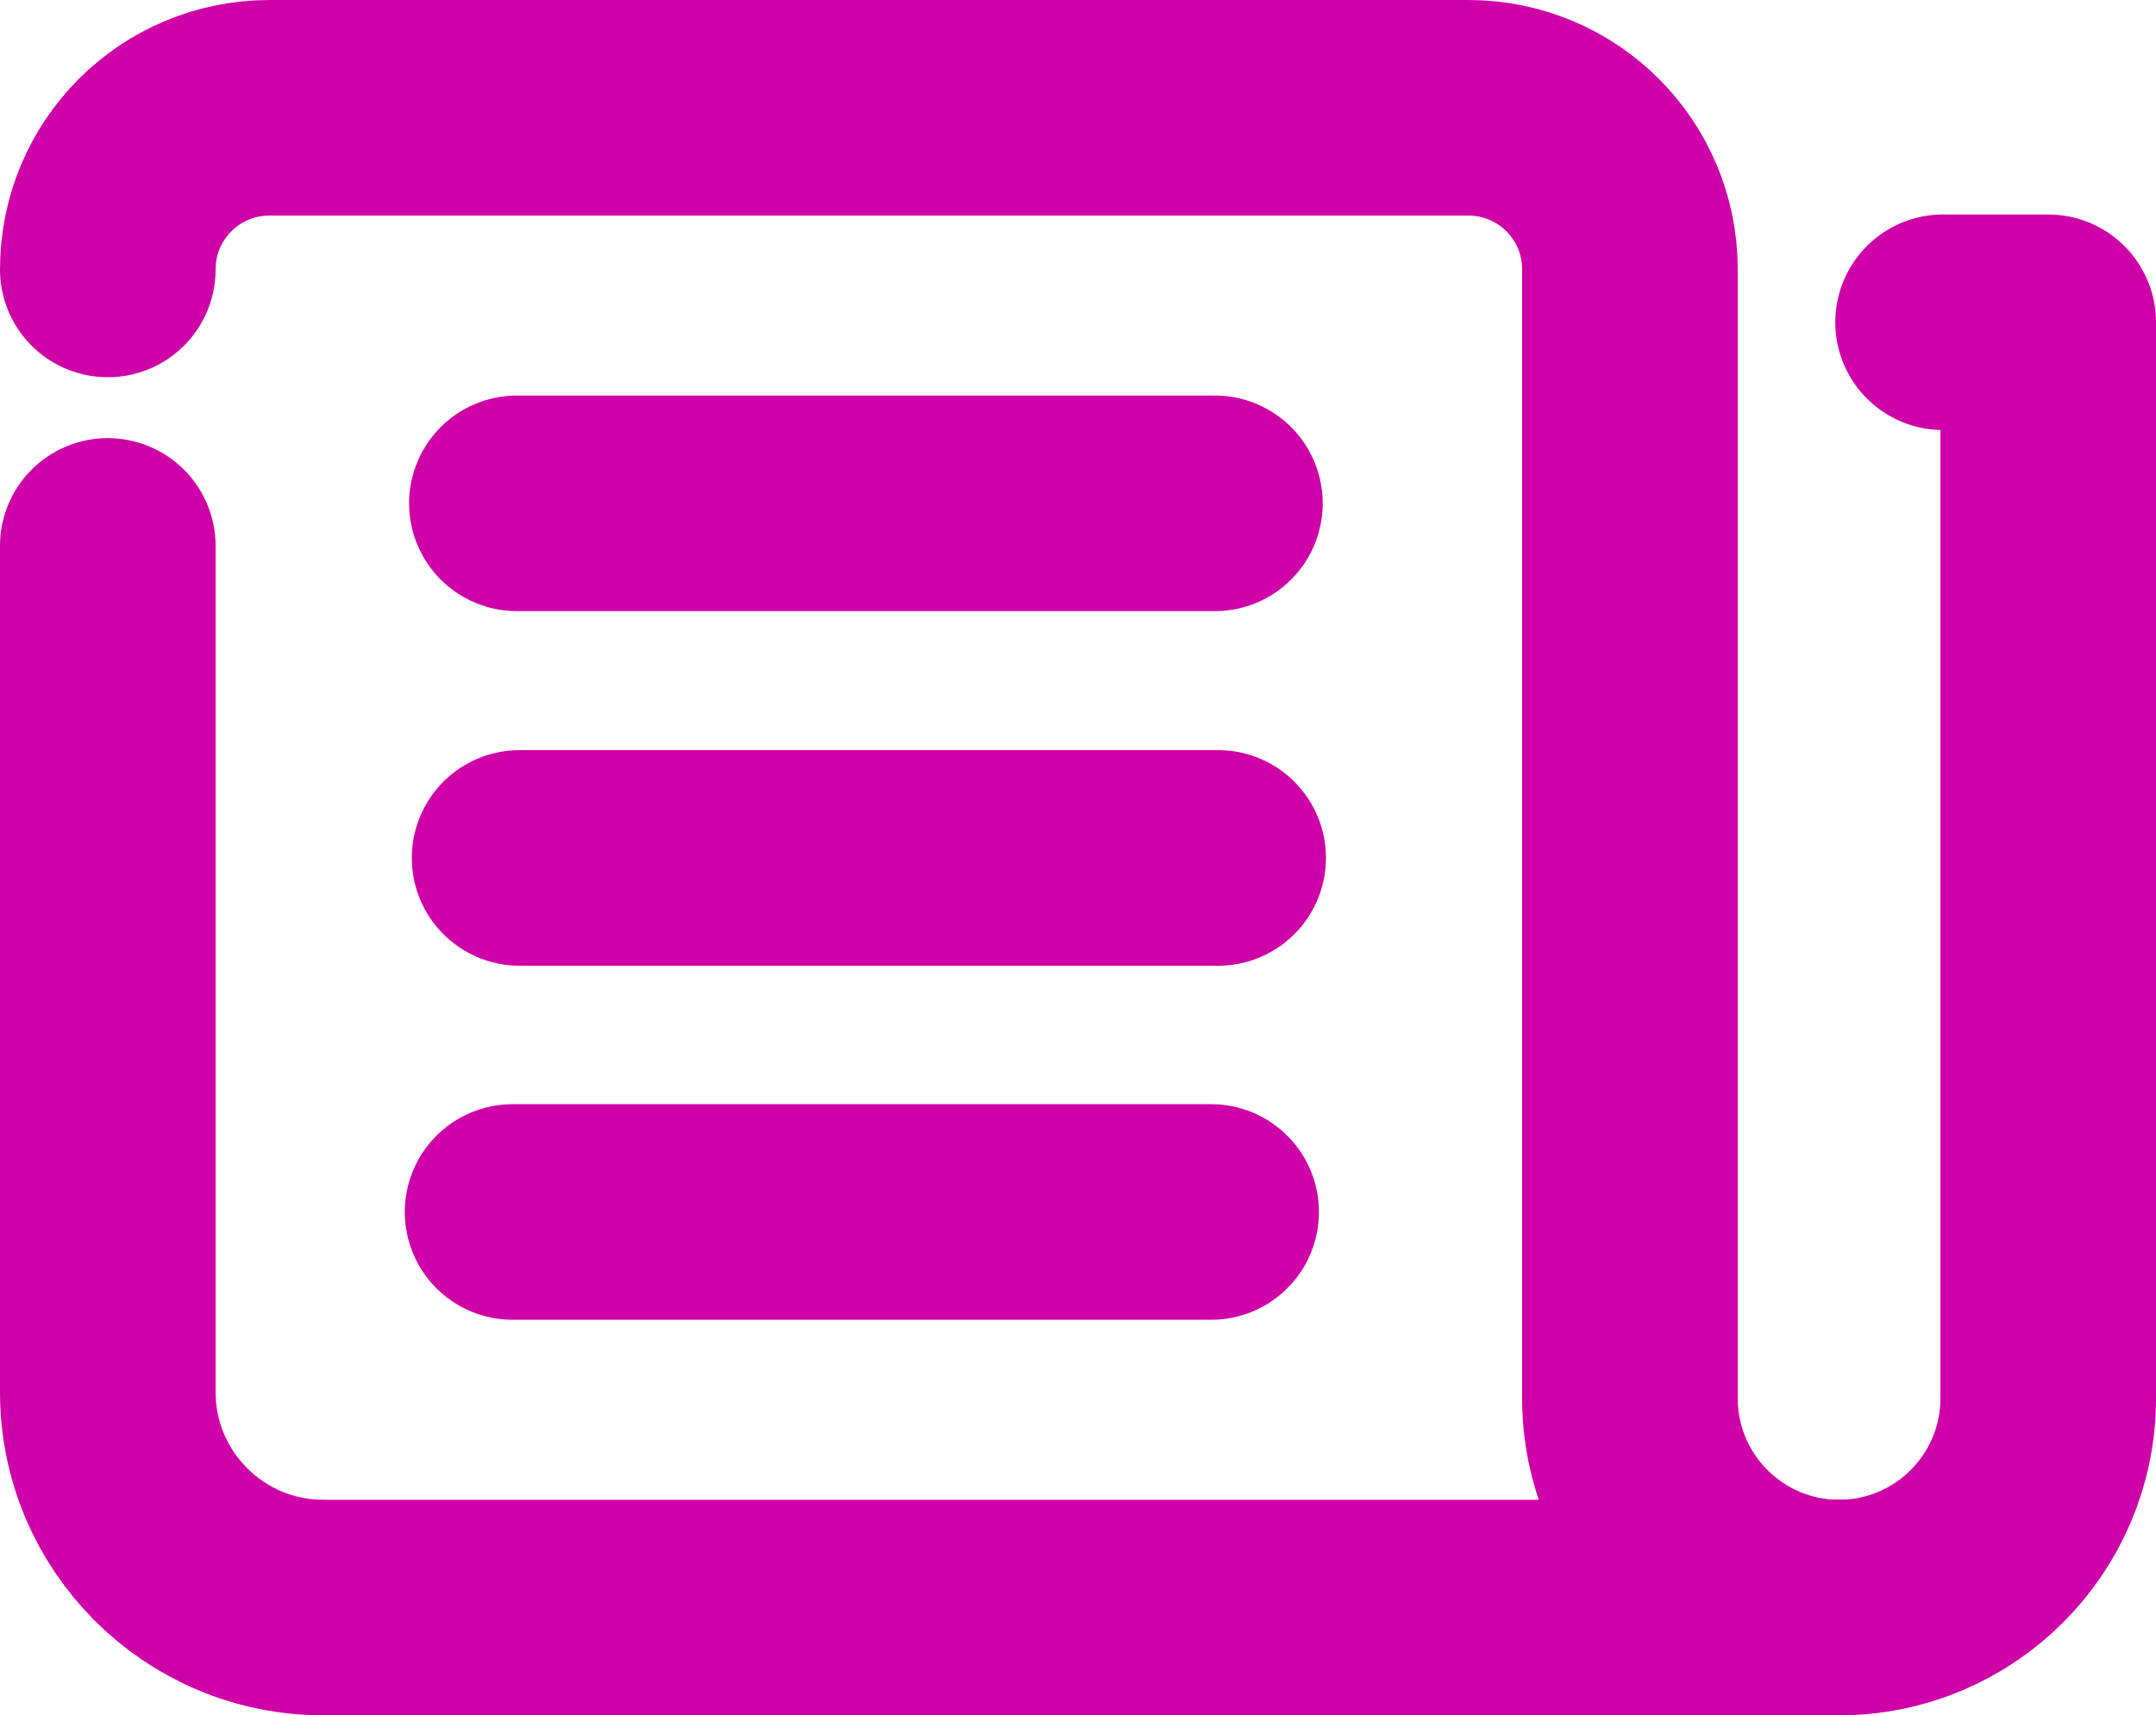 <?xml version="1.0" encoding="UTF-8"?>
<svg xmlns="http://www.w3.org/2000/svg" id="Capa_2" viewBox="0 0 40 31.83">
  <defs>
    <style>.cls-1{fill:none;stroke:#cf00a8;stroke-linecap:round;stroke-linejoin:round;stroke-width:4px;}</style>
  </defs>
  <g id="Capa_1-2">
    <path class="cls-1" d="M2,5c0-1.66,1.34-3,3-3h22.24c1.66,0,3,1.34,3,3v14.96"></path>
    <path class="cls-1" d="M34.12,29.83H6c-2.21,0-4-1.79-4-4v-15.7"></path>
    <path class="cls-1" d="M36.05,5.98h1.95v19.97c0,2.14-1.74,3.88-3.88,3.88h0c-2.14,0-3.88-1.74-3.88-3.88V5.98"></path>
    <line class="cls-1" x1="9.51" y1="22.49" x2="22.47" y2="22.49"></line>
    <line class="cls-1" x1="9.64" y1="15.92" x2="22.6" y2="15.92"></line>
    <line class="cls-1" x1="9.59" y1="9.34" x2="22.54" y2="9.34"></line>
  </g>
</svg>
